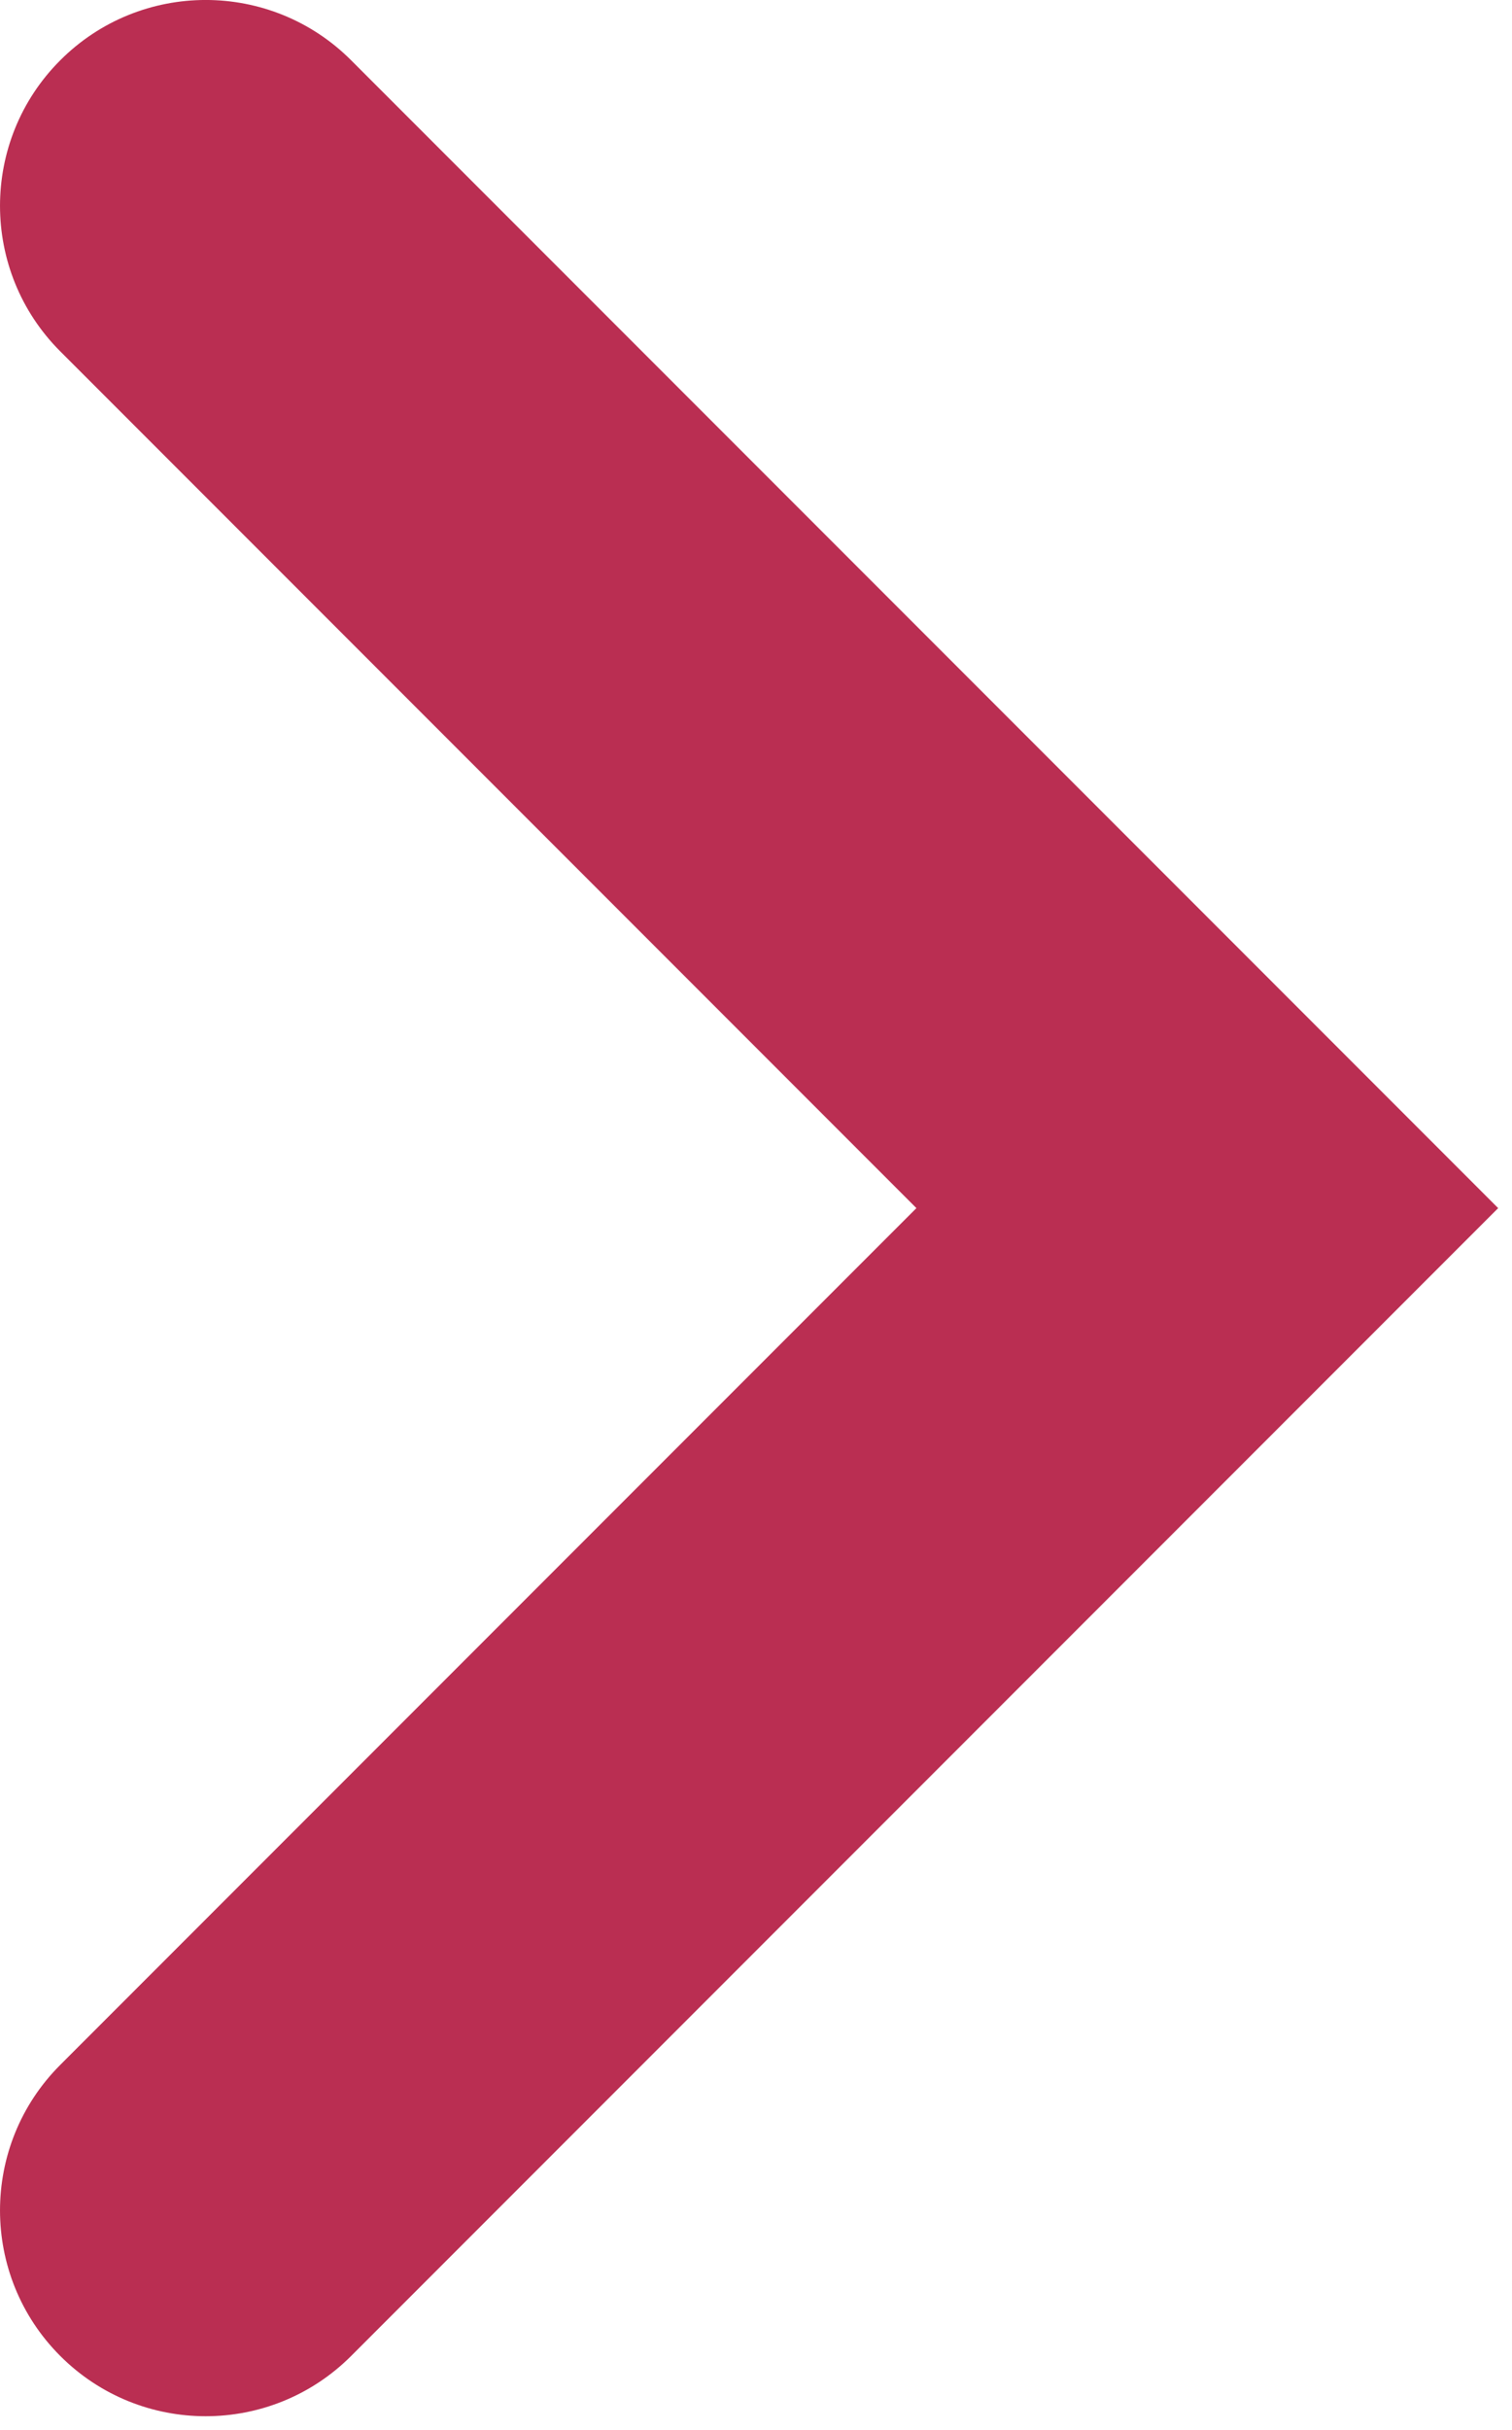 <?xml version="1.0" encoding="UTF-8"?>
<svg width="33px" height="53px" viewBox="0 0 33 53" version="1.1" xmlns="http://www.w3.org/2000/svg" xmlns:xlink="http://www.w3.org/1999/xlink">
    <!-- Generator: Sketch 52.2 (67145) - http://www.bohemiancoding.com/sketch -->
    <title>Fill 7</title>
    <desc>Created with Sketch.</desc>
    <g id="Page-1" stroke="none" stroke-width="1" fill="none" fill-rule="evenodd">
        <g id="01-OTR1795---Almer---Landing-Page-Copy-14" transform="translate(-150, -1818)" fill="#BA2E52">
            <g id="Group-7" transform="translate(150, 1818)">
                <path d="M32.698,26.349 L7.664,1.315 C5.911,-0.439 3.068,-0.439 1.315,1.315 C-0.438,3.068 -0.438,5.91 1.315,7.663 L20.001,26.349 L1.315,45.035 C-0.438,46.788 -0.438,49.63 1.315,51.383 C3.068,53.136 5.911,53.136 7.664,51.383 L32.698,26.349 Z" id="Fill-7"></path>
            </g>
        </g>
    </g>
</svg>